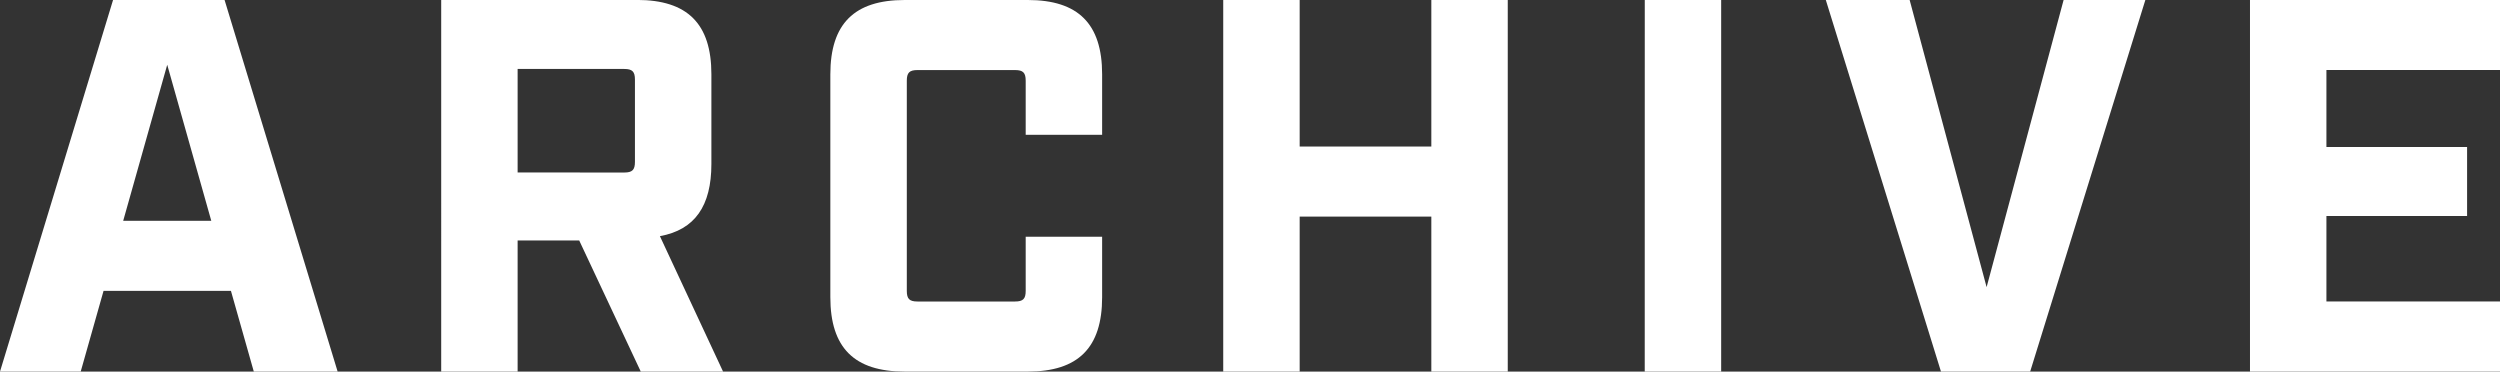 <svg xmlns="http://www.w3.org/2000/svg" width="178.938" height="26.596" viewBox="0 0 178.938 26.596"><rect x="0" y="0" width="178.938" height="26.596" fill="#333333" stroke="none"/><defs><style>.cls-1{fill:#fff;}</style></defs><title>アセット 1</title><g id="レイヤー_2" data-name="レイヤー 2"><g id="レイヤー_1-2" data-name="レイヤー 1"><path class="cls-1" d="M17.137,26.524H8.018L6.383,32.3H.607L8.7,5.7H16.68l8.093,26.6h-6ZM15.73,21.51,12.576,10.339,9.424,21.51Z" transform="translate(-0.607 -5.704)"/><path class="cls-1" d="M52.361,32.3h-5.89l-4.407-9.385H37.656V32.3h-5.47V5.7H46.205c3.609,0,5.32,1.709,5.32,5.318v6.422c0,3-1.177,4.711-3.685,5.167ZM45.293,18.052c.57,0,.76-.19.76-.76V11.4c0-.57-.19-.76-.76-.76H37.656v7.409Z" transform="translate(-0.607 -5.704)"/><path class="cls-1" d="M60.039,26.98V11.022c0-3.609,1.711-5.318,5.32-5.318h8.815c3.609,0,5.318,1.709,5.318,5.318v4.332H74.021V11.479c0-.57-.189-.76-.759-.76H66.271c-.57,0-.759.19-.759.76V26.524c0,.571.189.76.759.76h6.991c.57,0,.759-.189.759-.76V22.649h5.471V26.98c0,3.61-1.709,5.32-5.318,5.32H65.359C61.75,32.3,60.039,30.59,60.039,26.98Z" transform="translate(-0.607 -5.704)"/><path class="cls-1" d="M88.16,5.7h5.471V16.19h9.424V5.7h5.47V32.3h-5.47V21.205H93.631V32.3H88.16Z" transform="translate(-0.607 -5.704)"/><path class="cls-1" d="M118.332,5.7H123.8V32.3h-5.471Z" transform="translate(-0.607 -5.704)"/><path class="cls-1" d="M131.289,5.7h6l5.51,20.555L148.311,5.7h5.851l-8.246,26.6h-6.383Z" transform="translate(-0.607 -5.704)"/><path class="cls-1" d="M161.65,5.7h17.895v5.015H167.121v5.51h10.068v4.938H167.121v6.117h12.424V32.3H161.65Z" transform="translate(-0.607 -5.704)"/></g></g></svg>